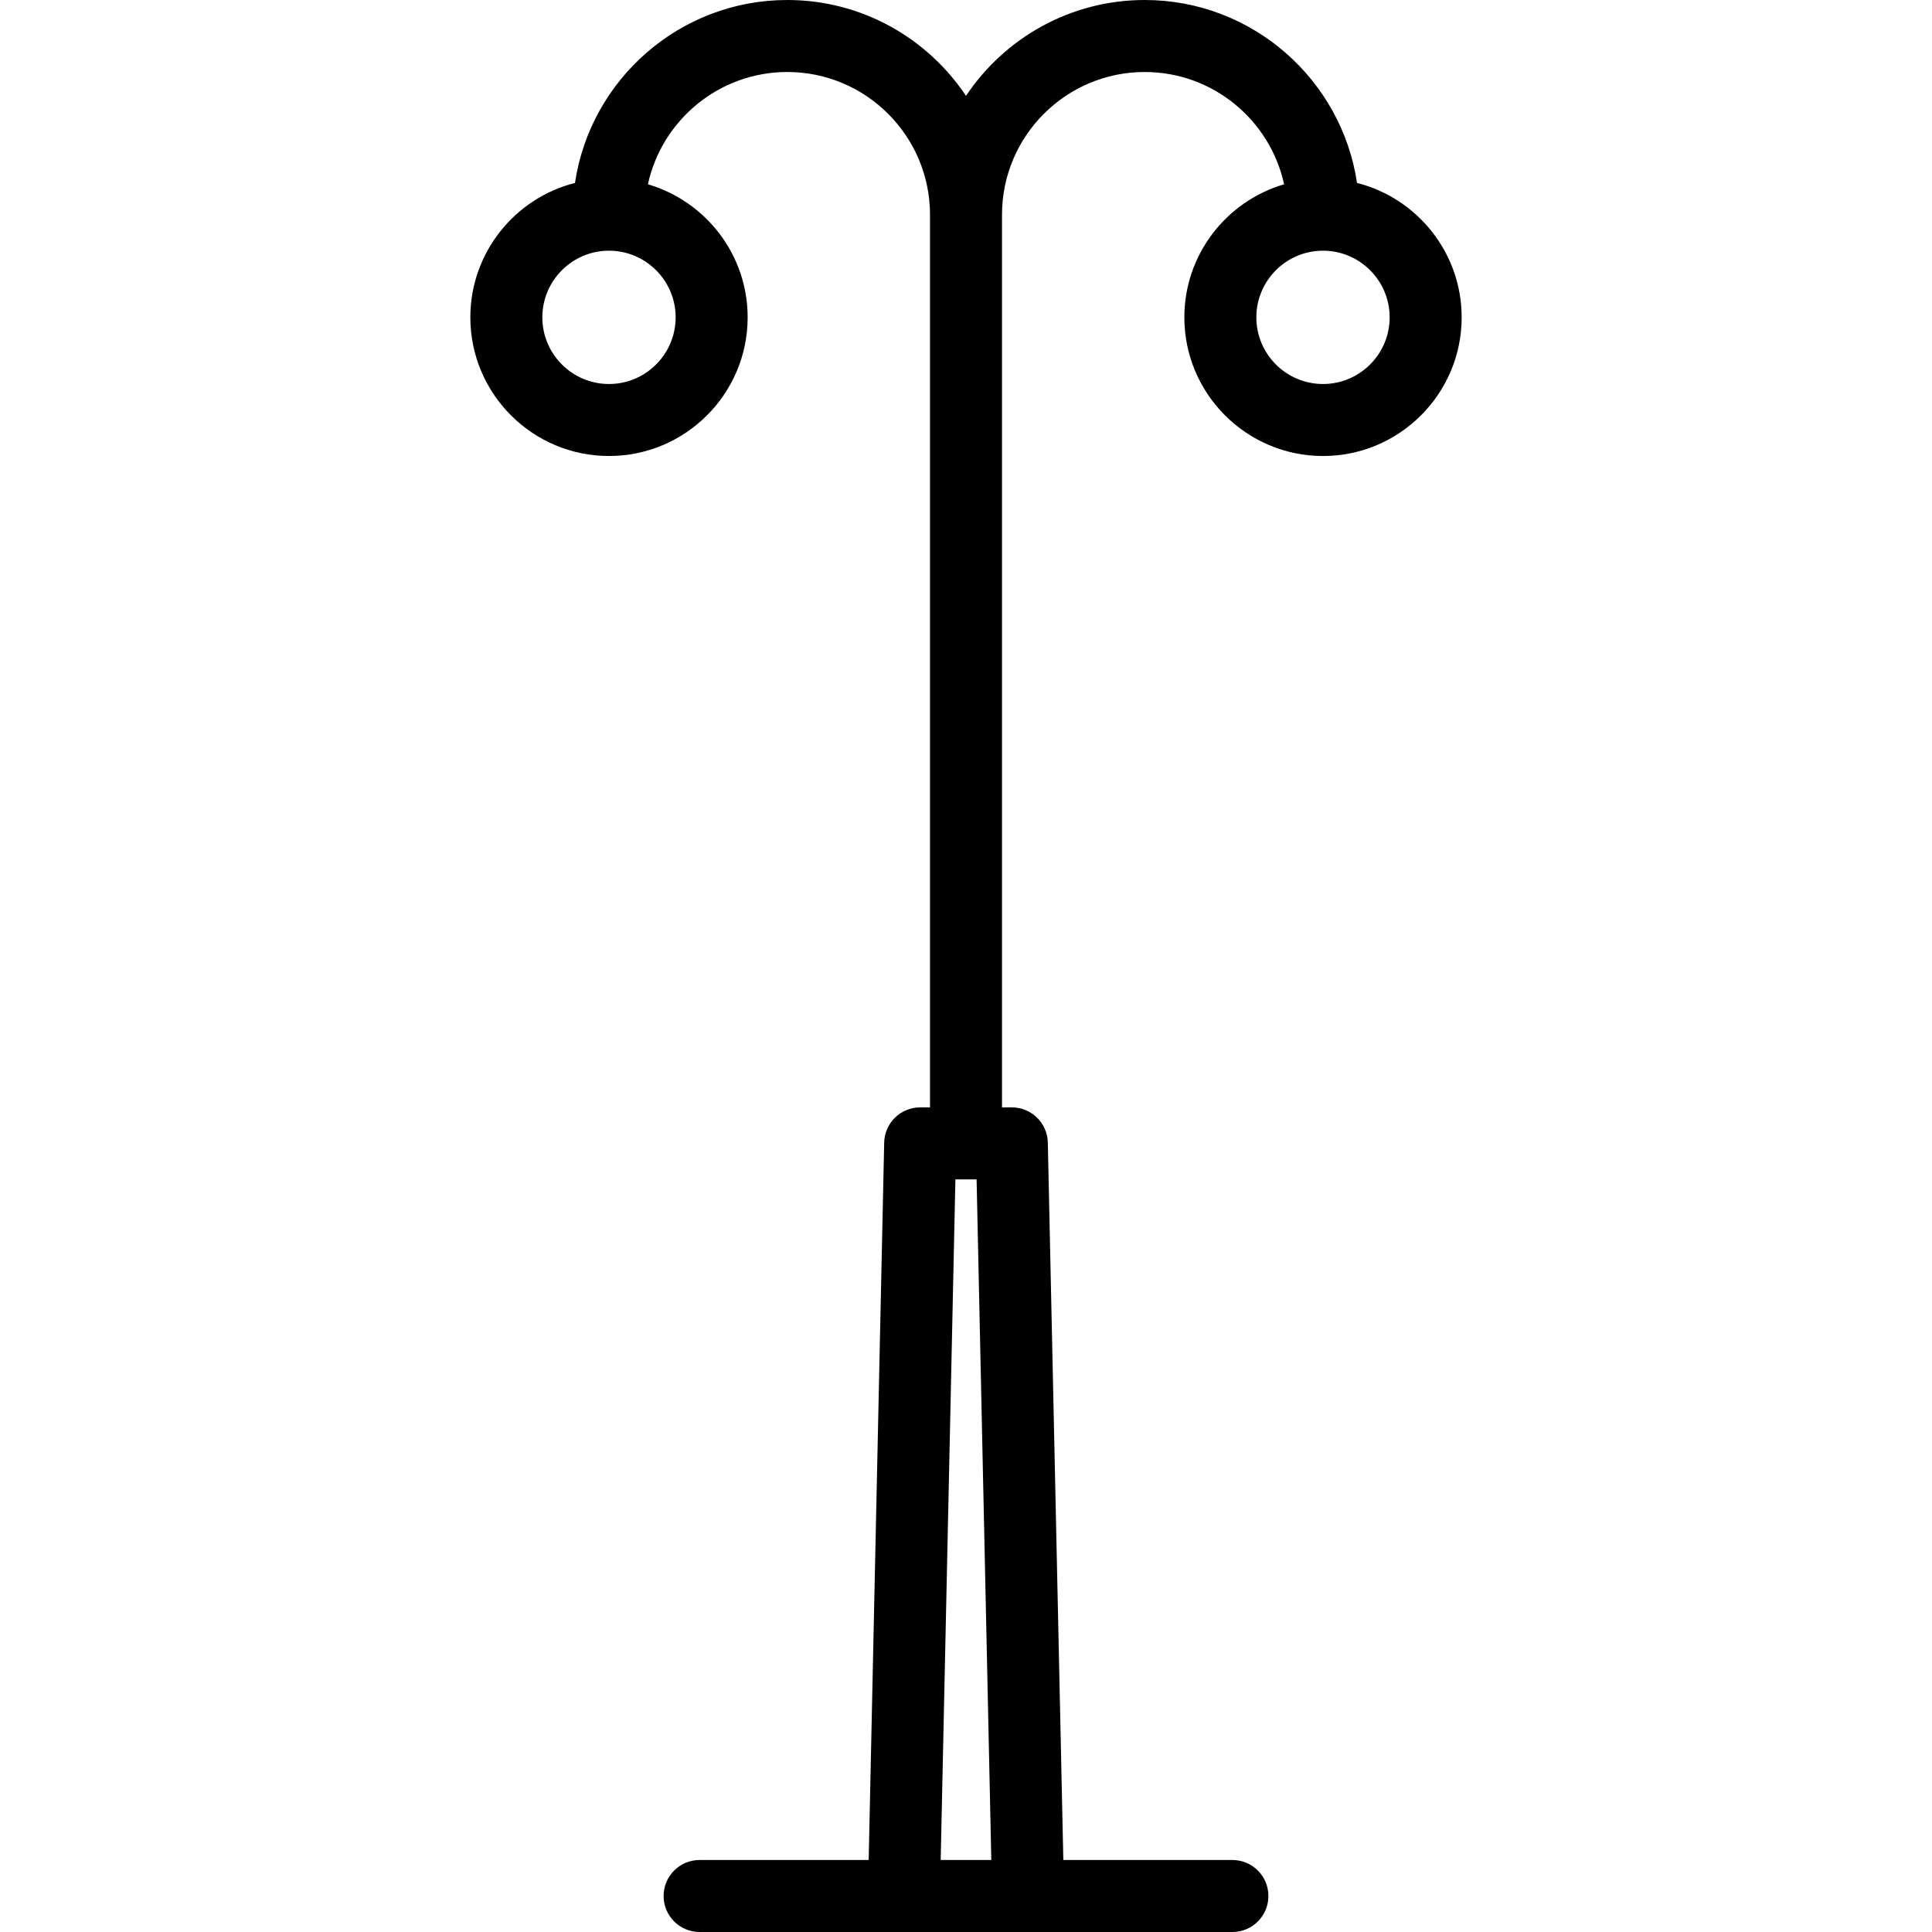 <?xml version="1.0" encoding="iso-8859-1"?>
<!-- Uploaded to: SVG Repo, www.svgrepo.com, Generator: SVG Repo Mixer Tools -->
<svg fill="#000000" height="800px" width="800px" version="1.1" id="Capa_1" xmlns="http://www.w3.org/2000/svg" xmlns:xlink="http://www.w3.org/1999/xlink" 
	 viewBox="0 0 402.5 402.5" xml:space="preserve">
<g>
	<path d="M282.714,38.111C279.505,16.575,260.893,0,238.478,0c-15.513,0-29.202,7.942-37.228,19.97
		C193.225,7.942,179.535,0,164.021,0c-22.415,0-41.028,16.575-44.236,38.111c-12.511,3.168-21.798,14.521-21.798,28.004
		c0,15.928,12.959,28.886,28.887,28.886s28.887-12.958,28.887-28.886c0-13.114-8.788-24.208-20.781-27.721
		C137.891,25.036,149.803,15,164.021,15c16.393,0,29.729,13.336,29.729,29.728v185.975h-2.048c-4.079,0-7.41,3.26-7.498,7.338
		L180.974,387.5h-35.223c-4.143,0-7.5,3.358-7.5,7.5s3.357,7.5,7.5,7.5h111c4.143,0,7.5-3.358,7.5-7.5s-3.357-7.5-7.5-7.5h-35.224
		l-3.231-149.459c-0.088-4.078-3.419-7.338-7.498-7.338h-2.047V44.728c0-16.392,13.336-29.728,29.727-29.728
		c14.219,0,26.131,10.036,29.042,23.394C255.527,41.906,246.74,53,246.74,66.115c0,15.928,12.958,28.886,28.886,28.886
		c15.928,0,28.887-12.958,28.887-28.886C304.512,52.632,295.226,41.279,282.714,38.111z M140.76,66.115
		c0,7.657-6.229,13.886-13.887,13.886c-7.658,0-13.886-6.23-13.886-13.886c0-7.657,6.229-13.887,13.887-13.887
		S140.76,58.458,140.76,66.115z M195.977,387.5l3.065-141.797h4.415l3.065,141.797H195.977z M275.625,80.001
		c-7.656,0-13.886-6.229-13.886-13.886s6.229-13.887,13.886-13.887c7.657,0,13.887,6.229,13.887,13.887
		C289.512,73.771,283.283,80.001,275.625,80.001z"/>
</g>
</svg>